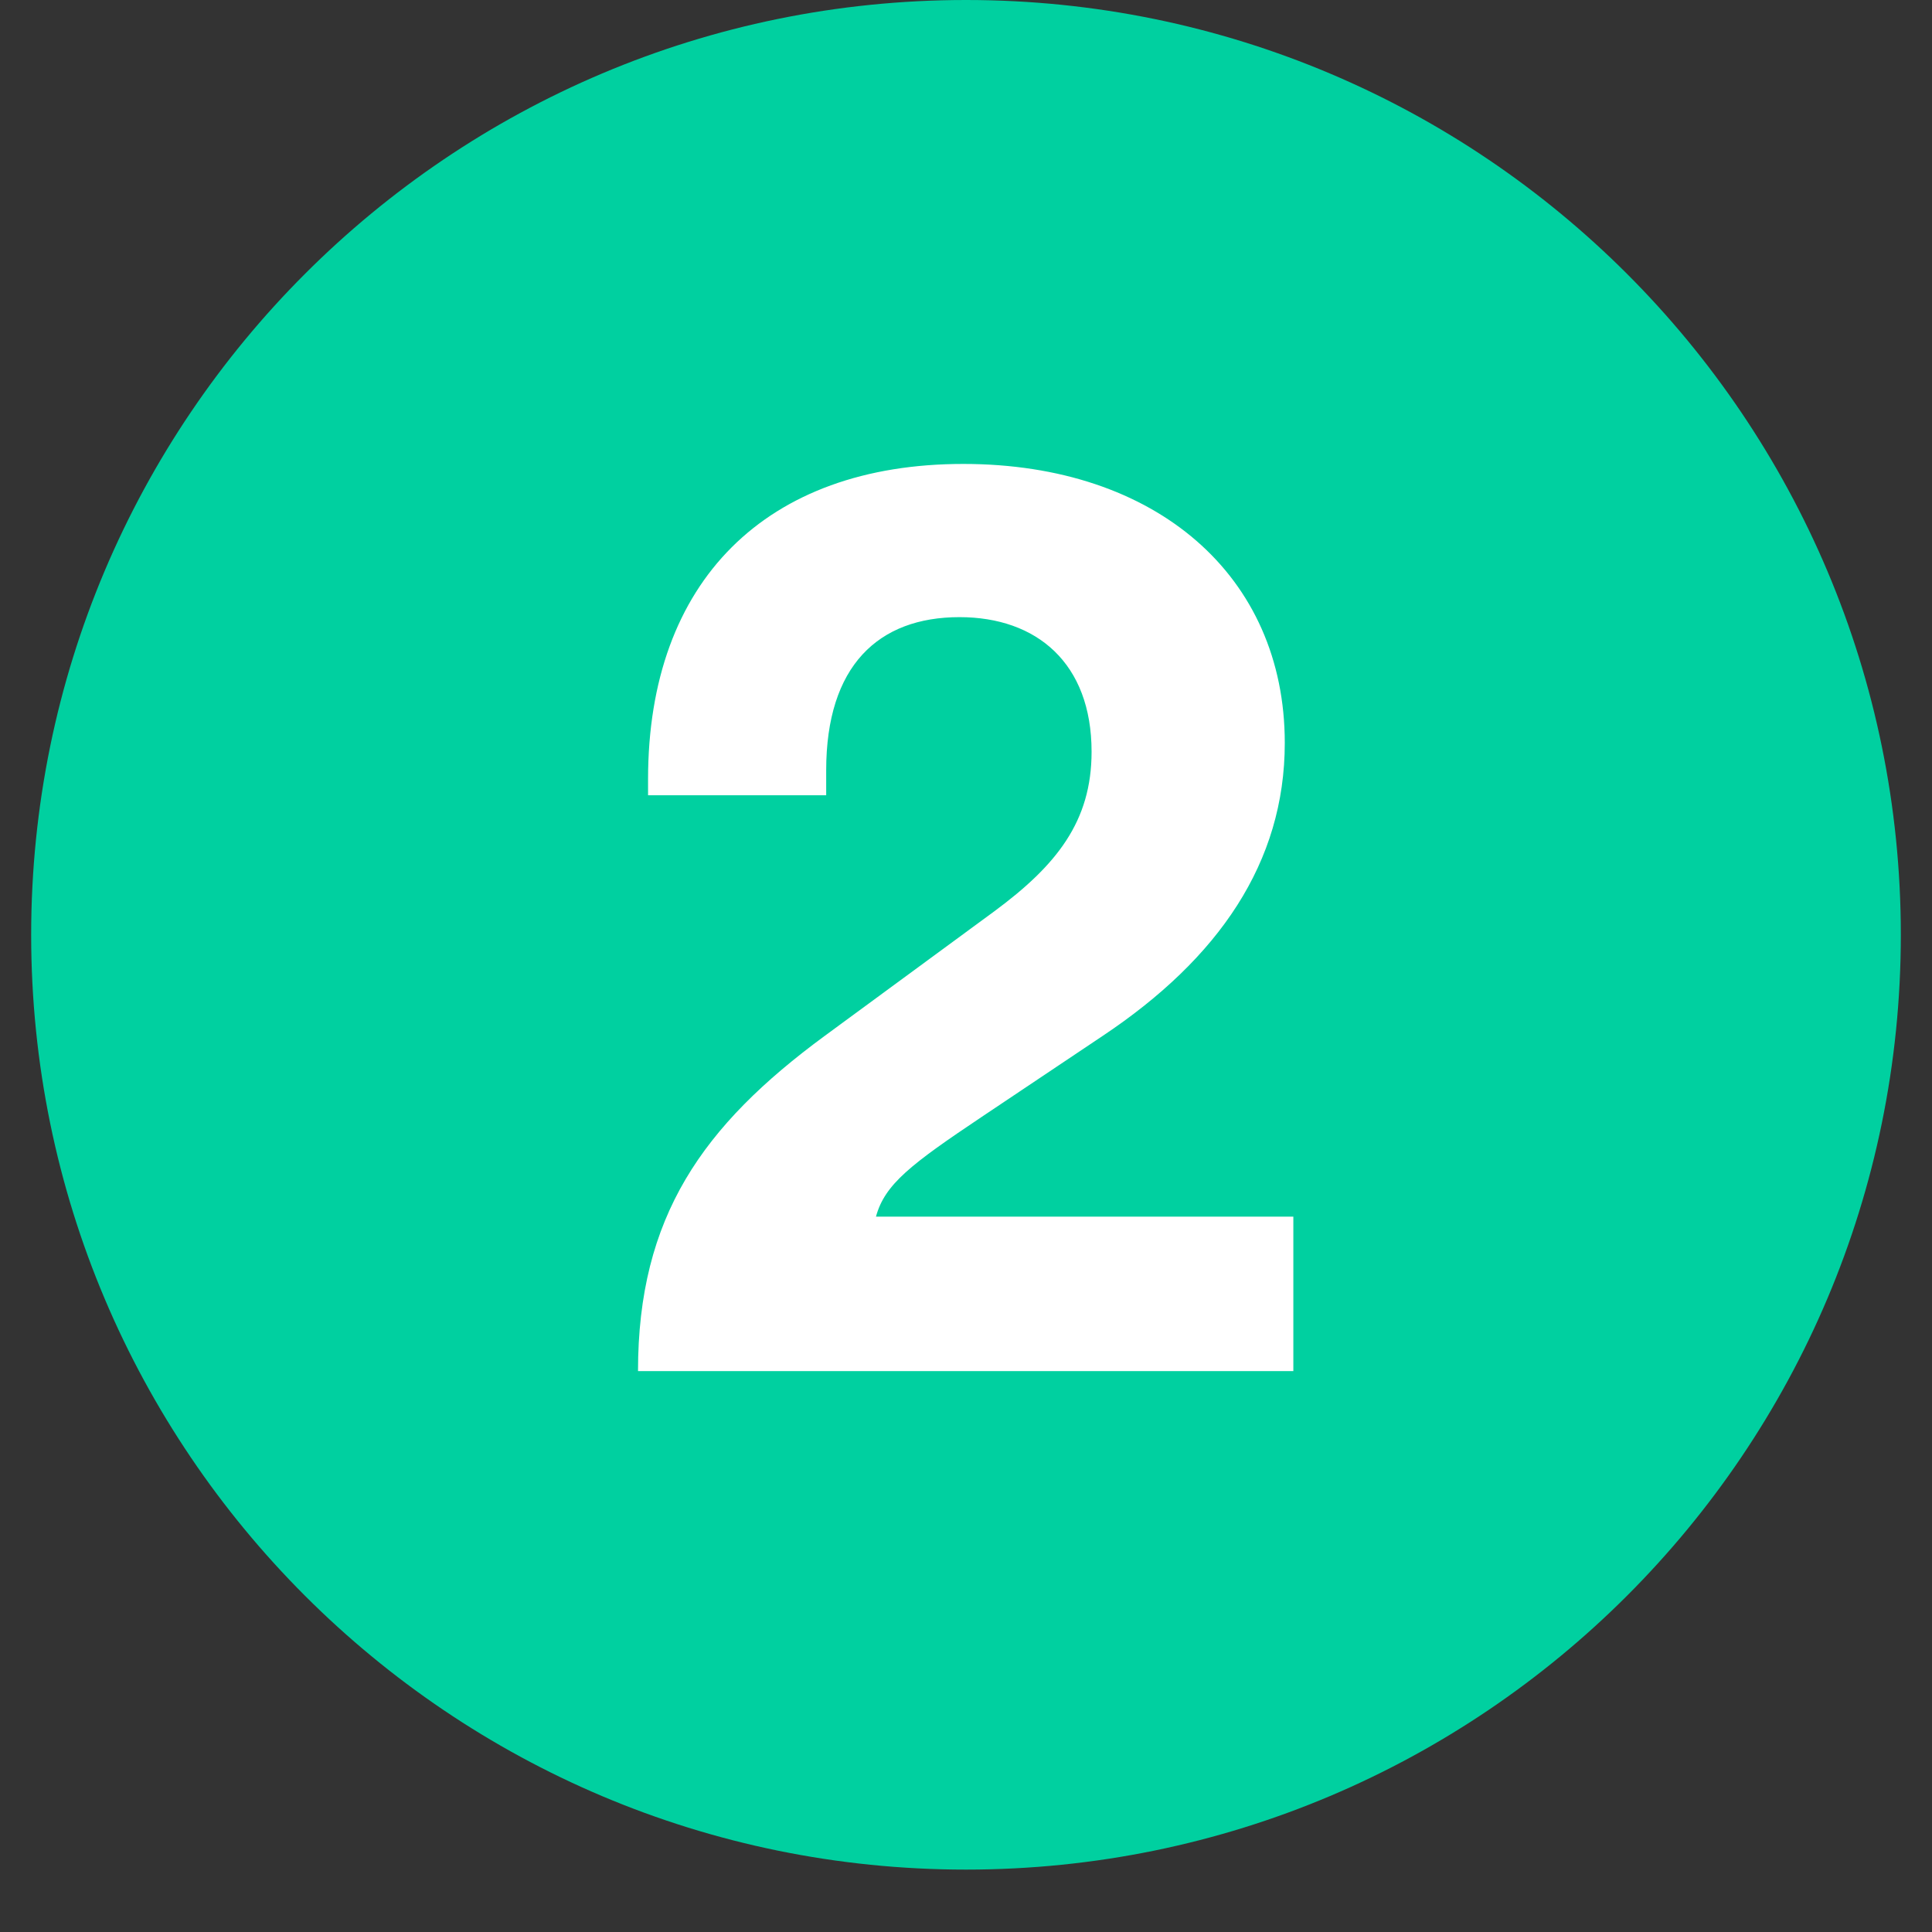 <svg xmlns="http://www.w3.org/2000/svg" xmlns:xlink="http://www.w3.org/1999/xlink" width="40" zoomAndPan="magnify" viewBox="0 0 30 30" height="40" preserveAspectRatio="xMidYMid meet" version="1.2"><rect x="0" y="0" width="30" height="30" fill="#333333" stroke="none"/><defs><clipPath id="5e2cb701d6"><path d="M 0.484 0 L 29.516 0 L 29.516 29.031 L 0.484 29.031 Z M 0.484 0 "/></clipPath><clipPath id="a7dc0414db"><path d="M 15 0 C 6.984 0 0.484 6.5 0.484 14.516 C 0.484 22.531 6.984 29.031 15 29.031 C 23.016 29.031 29.516 22.531 29.516 14.516 C 29.516 6.5 23.016 0 15 0 Z M 15 0 "/></clipPath></defs><g id="c7a84fdd14"><g clip-rule="nonzero" clip-path="url(#5e2cb701d6)"><g clip-rule="nonzero" clip-path="url(#a7dc0414db)"><path style=" stroke:none;fill-rule:nonzero;fill:#00d0a0;fill-opacity:1;" d="M 0.484 0 L 29.516 0 L 29.516 29.031 L 0.484 29.031 Z M 0.484 0 "/></g></g><g style="fill:#ffffff;fill-opacity:1;"><g transform="translate(8.61, 21.29)"><path style="stroke:none" d="M 4.992 -2.398 C 5.129 -2.902 5.535 -3.211 6.637 -3.949 L 8.516 -5.207 C 10.312 -6.406 11.34 -7.895 11.34 -9.754 C 11.34 -12.344 9.348 -14.086 6.348 -14.086 C 3.289 -14.086 1.453 -12.27 1.453 -9.191 L 1.453 -8.941 L 4.219 -8.941 L 4.219 -9.328 C 4.219 -10.953 5.031 -11.707 6.289 -11.707 C 7.488 -11.707 8.34 -10.992 8.34 -9.617 C 8.34 -8.535 7.797 -7.855 6.832 -7.141 L 4.199 -5.207 C 2.301 -3.812 1.297 -2.398 1.297 0 L 11.473 0 L 11.473 -2.398 Z M 4.992 -2.398 "/></g></g></g></svg>